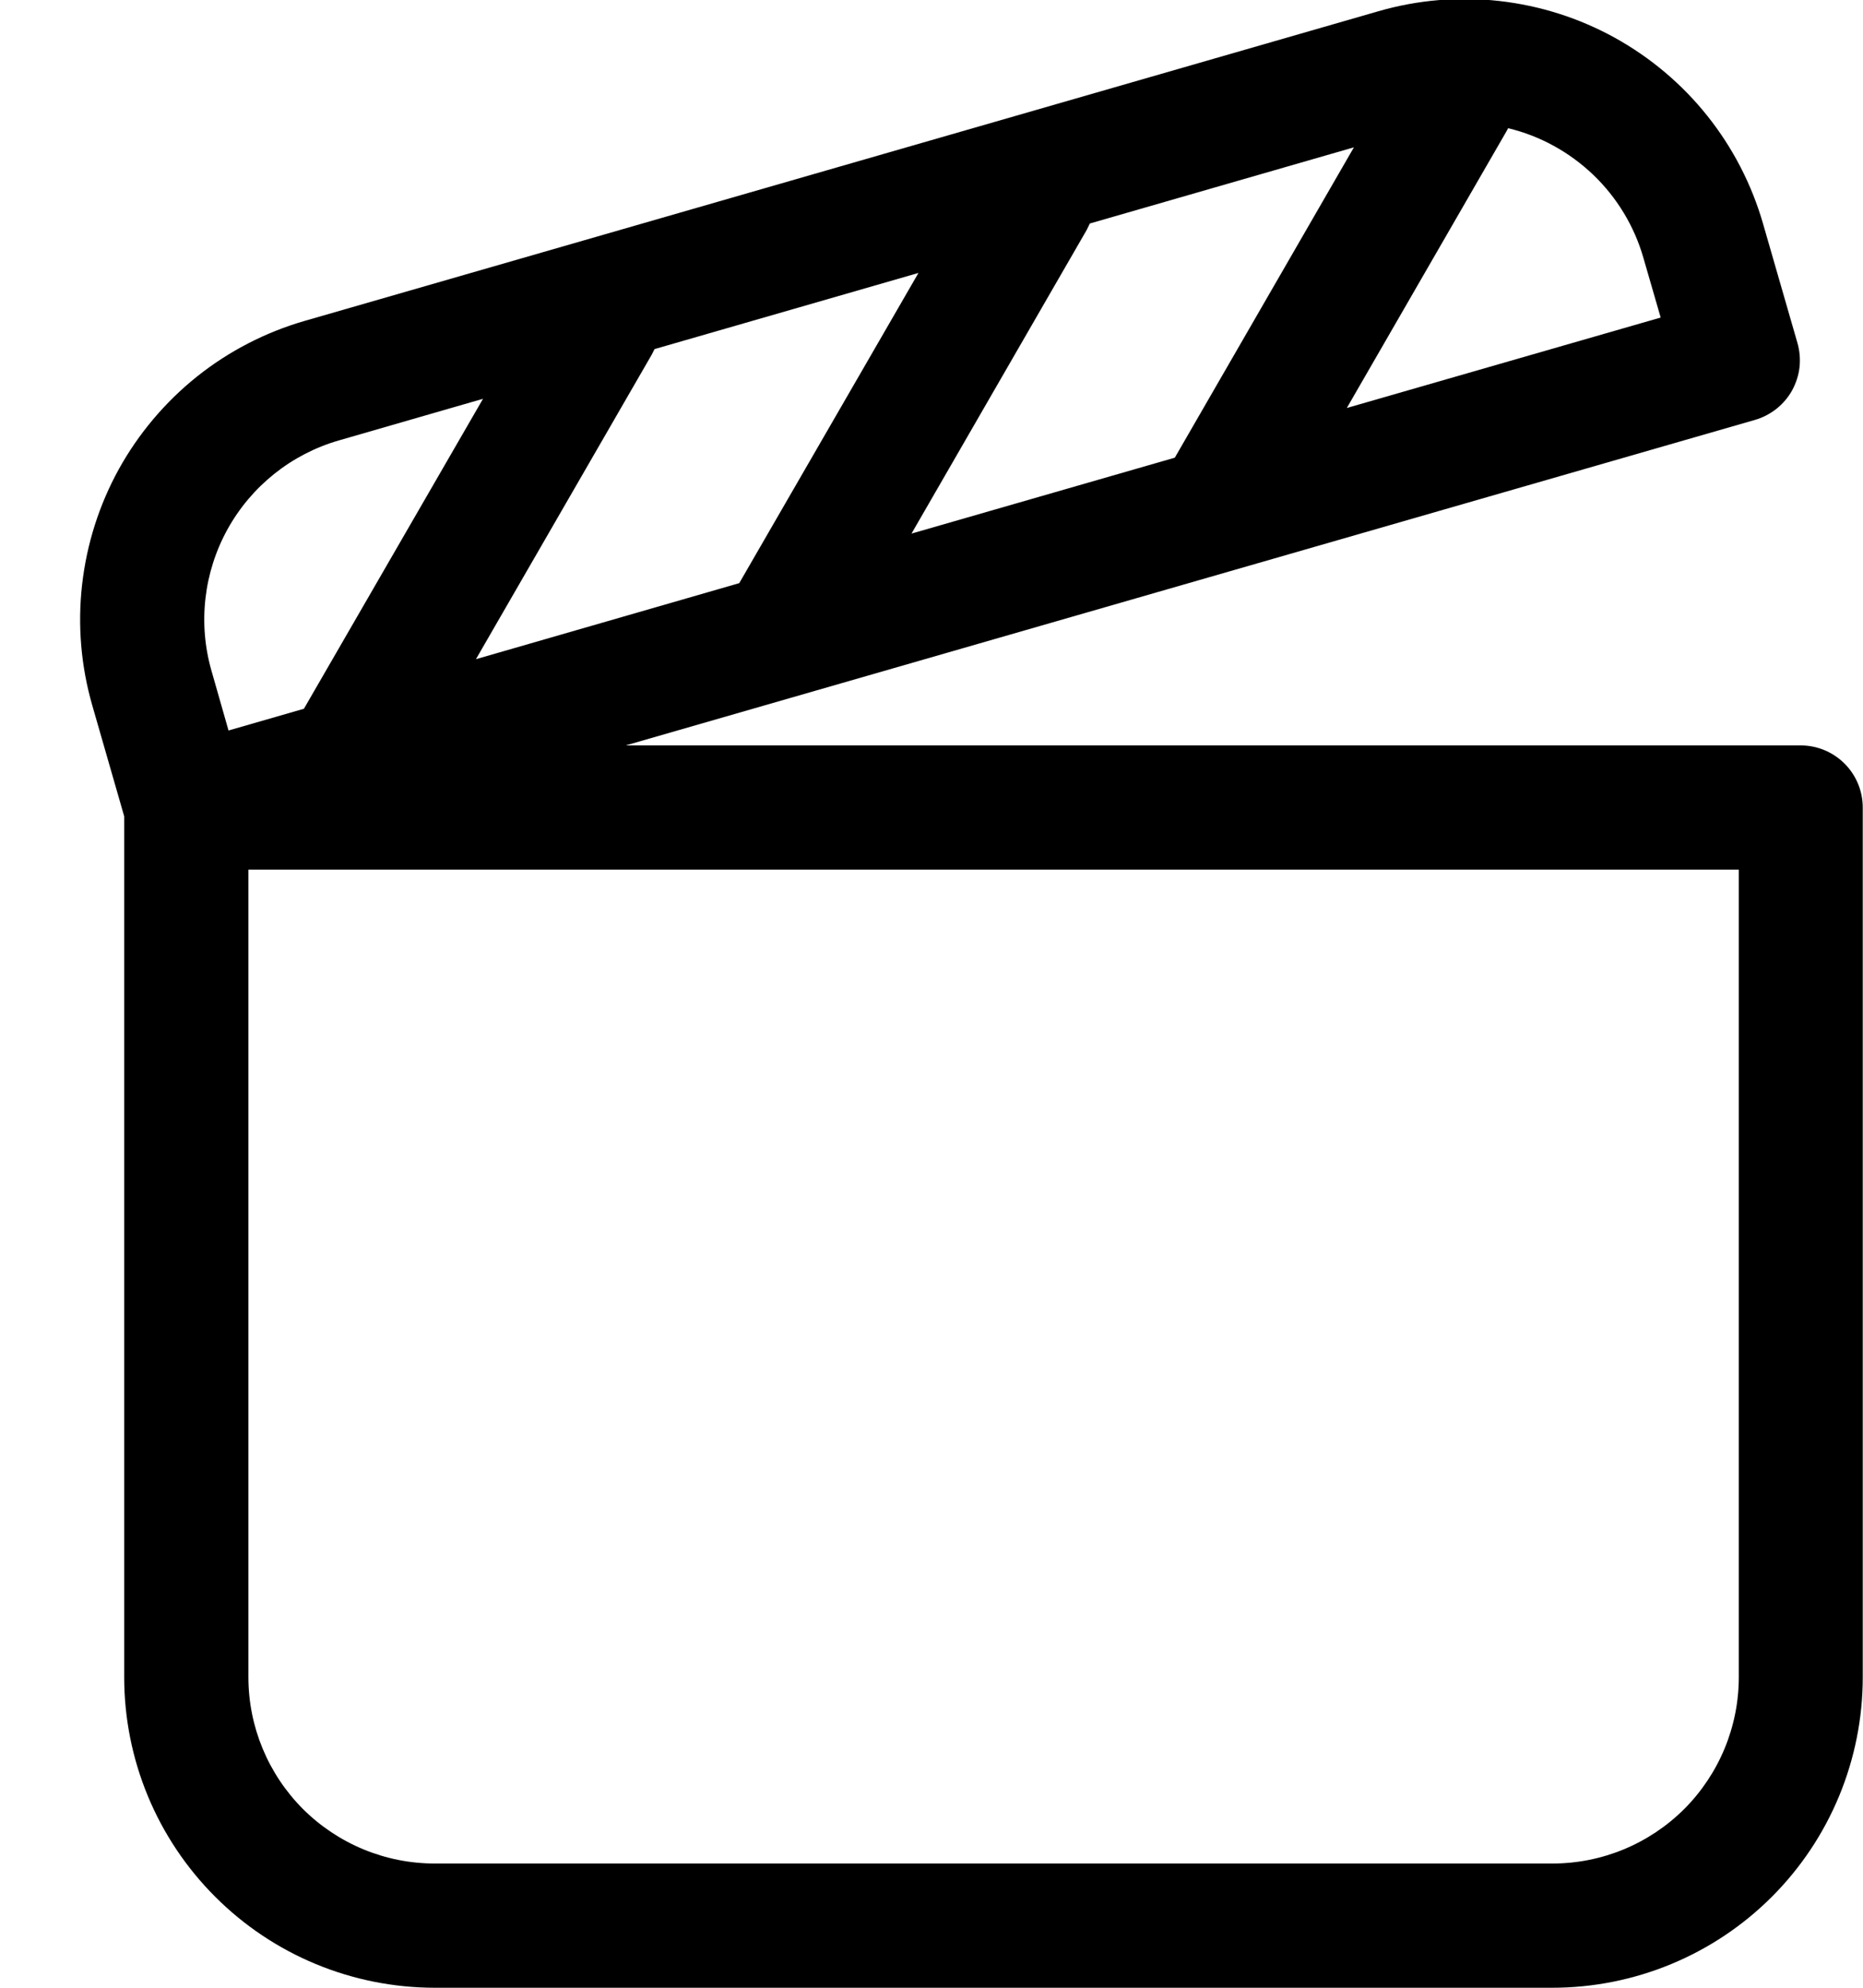 <svg width="15" height="16" viewBox="0 0 15 16" fill="none" xmlns="http://www.w3.org/2000/svg">
<path d="M14.13 3.38L5.038 6H14.498C14.631 6 14.758 6.053 14.852 6.147C14.945 6.24 14.998 6.367 14.998 6.5V13.5C14.998 14.163 14.735 14.799 14.266 15.268C13.797 15.737 13.161 16 12.498 16H3.498C2.835 15.999 2.2 15.736 1.732 15.267C1.263 14.798 1 14.163 1 13.5V6.571L0.743 5.678C0.652 5.363 0.624 5.032 0.661 4.706C0.698 4.38 0.798 4.064 0.957 3.776C1.116 3.489 1.33 3.236 1.586 3.031C1.843 2.826 2.138 2.674 2.453 2.583L11.1 0.09C11.415 -0.001 11.746 -0.029 12.072 0.008C12.399 0.045 12.714 0.145 13.002 0.304C13.289 0.463 13.543 0.677 13.747 0.933C13.952 1.19 14.104 1.485 14.195 1.8L14.472 2.76C14.49 2.823 14.496 2.889 14.489 2.955C14.482 3.02 14.461 3.083 14.43 3.141C14.398 3.199 14.355 3.249 14.304 3.29C14.252 3.331 14.193 3.362 14.13 3.38ZM1.84 5.88L2.447 5.705L3.889 3.21L2.729 3.545C2.347 3.655 2.025 3.912 1.832 4.26C1.64 4.608 1.593 5.018 1.703 5.4L1.84 5.88ZM3.832 5.306L5.952 4.694L7.395 2.197L5.27 2.81L5.249 2.852L3.832 5.306ZM9.459 3.684L10.901 1.186L8.775 1.799L8.749 1.852L7.339 4.295L9.459 3.684ZM12.143 1.032L12.123 1.068L10.844 3.284L13.371 2.556L13.232 2.076C13.159 1.821 13.019 1.59 12.828 1.407C12.636 1.224 12.401 1.094 12.143 1.032ZM2 7V13.5C2 13.898 2.158 14.279 2.439 14.561C2.721 14.842 3.102 15 3.5 15H12.5C12.898 15 13.279 14.842 13.561 14.561C13.842 14.279 14 13.898 14 13.5V7H2Z" fill="black"/>
</svg>
